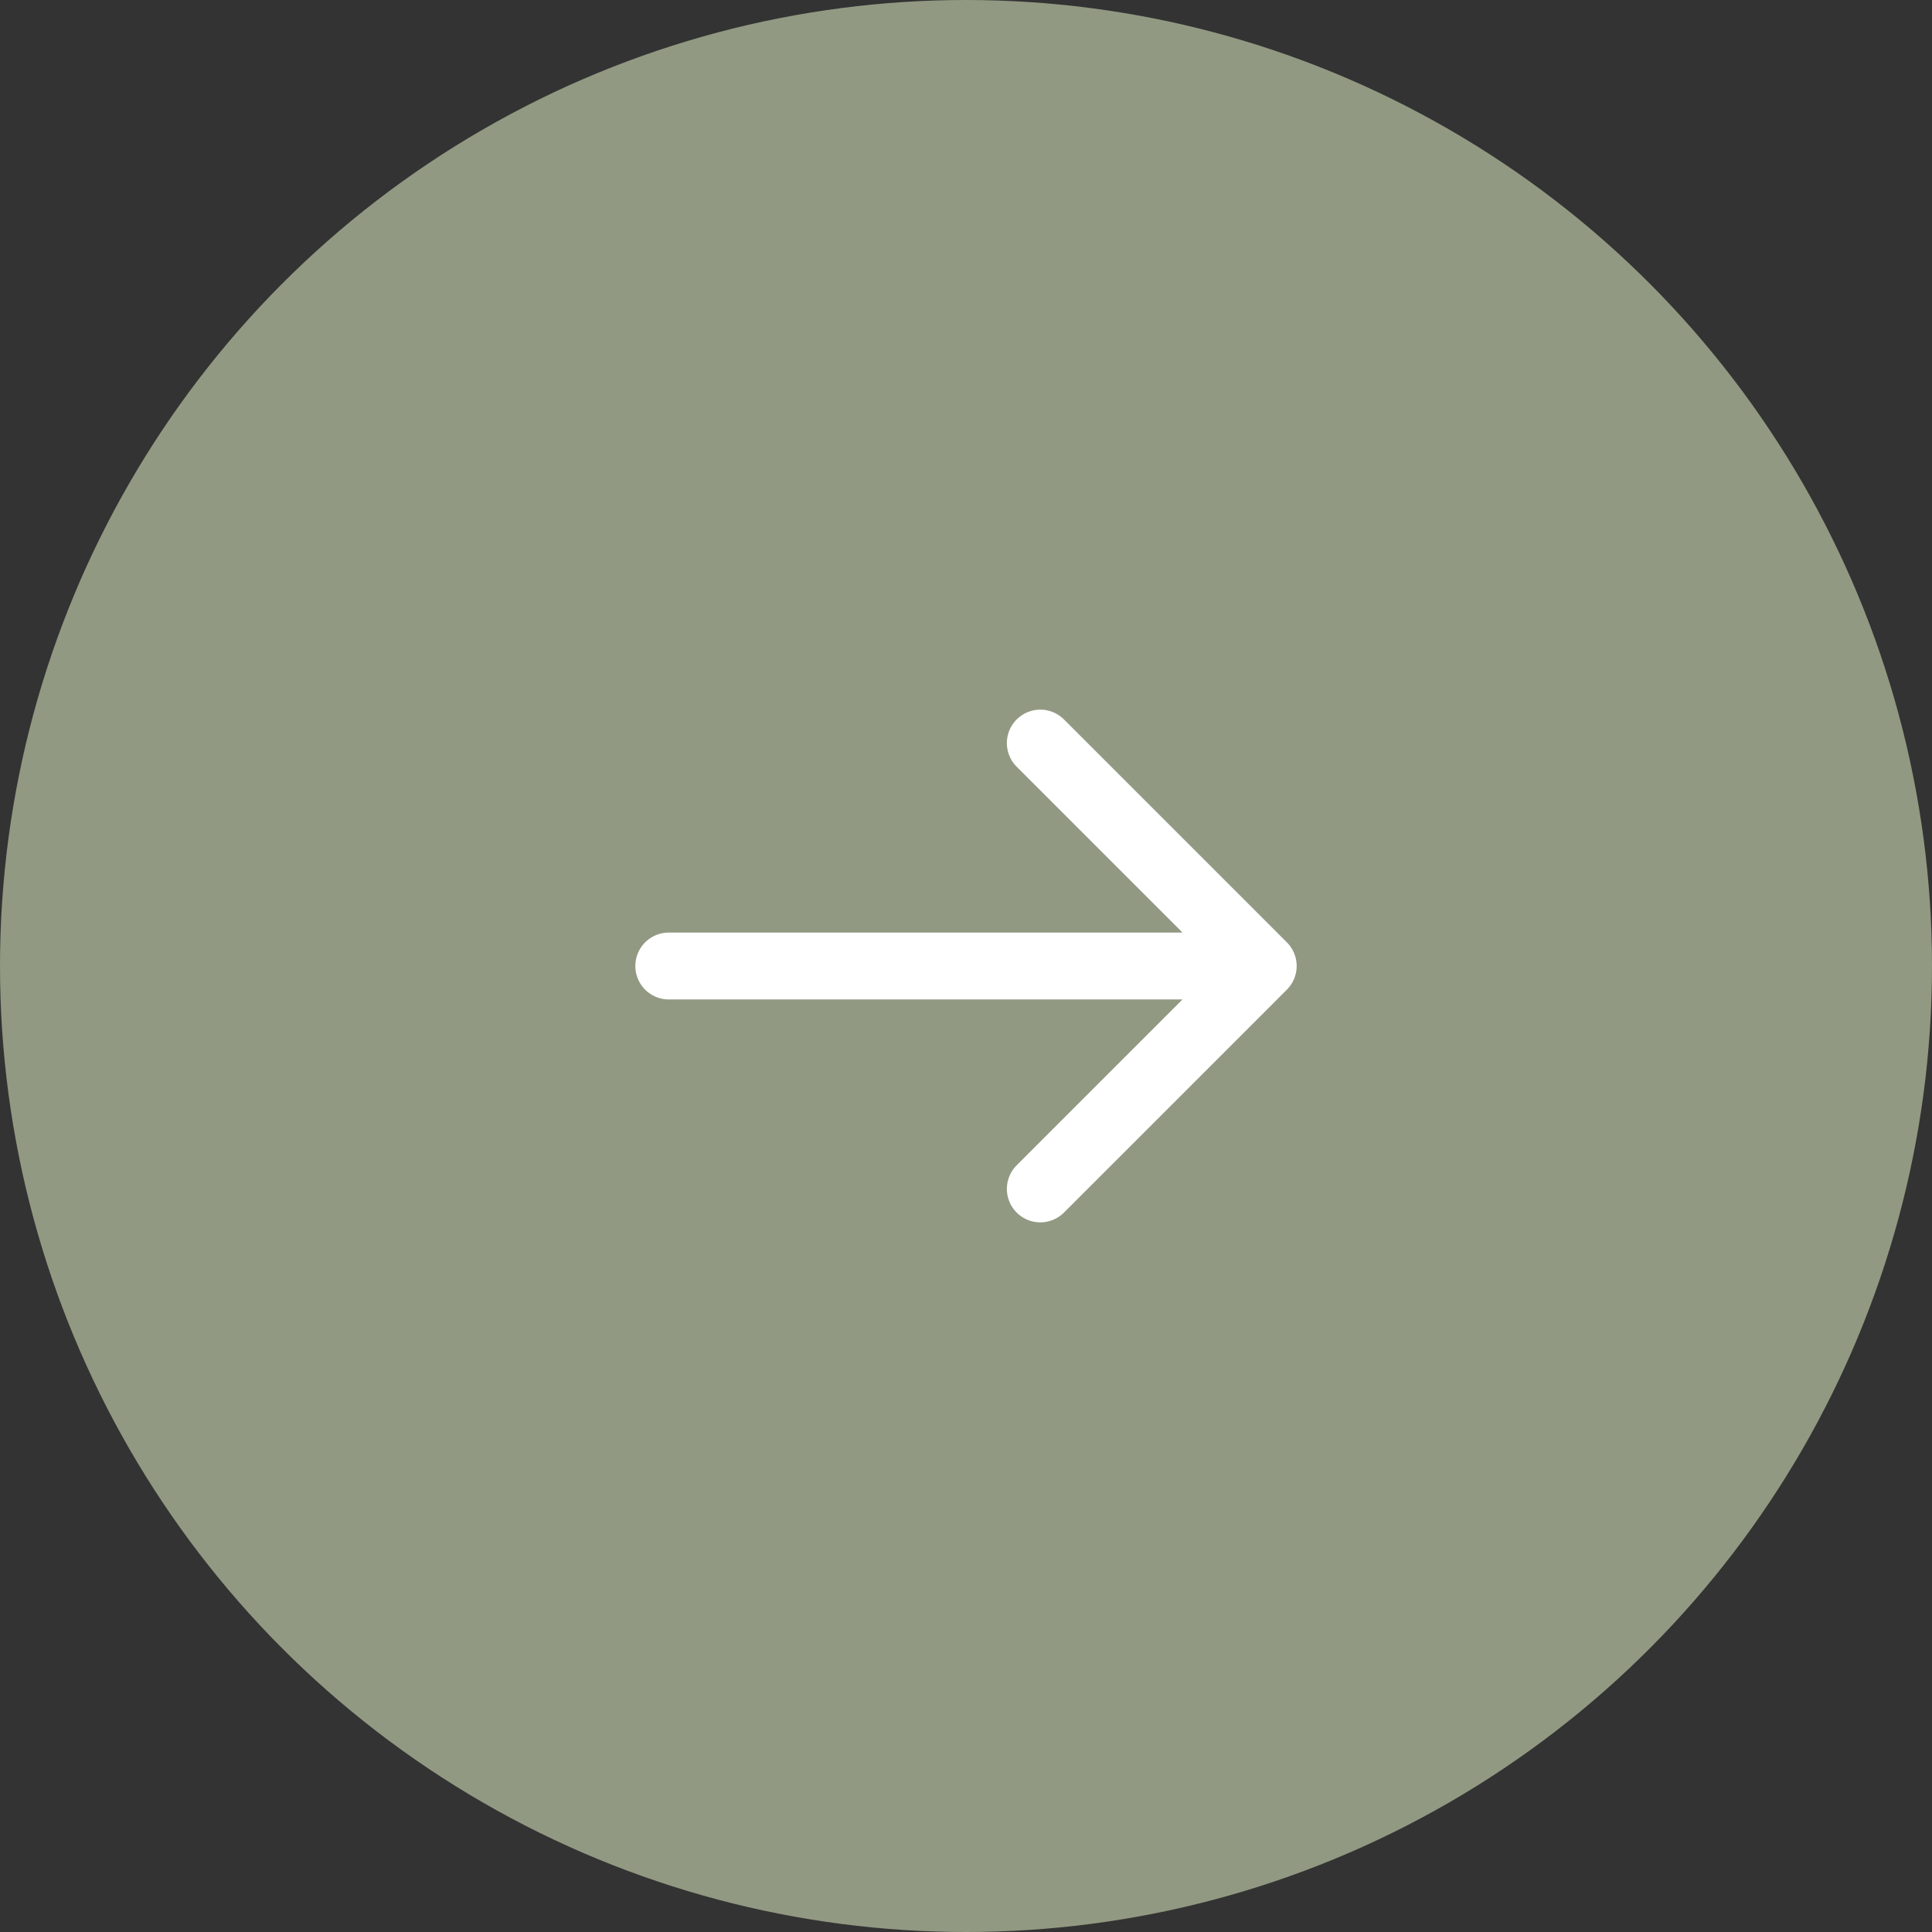 <?xml version="1.0" encoding="UTF-8"?> <svg xmlns="http://www.w3.org/2000/svg" width="52" height="52" viewBox="0 0 52 52" fill="none"><rect x="0" y="0" width="52" height="52" fill="#333333" stroke="none"/><circle cx="26" cy="26" r="26" fill="#919982"></circle><path d="M18 26H34M34 26L28 20M34 26L28 32" stroke="white" stroke-width="1.8" stroke-linecap="round" stroke-linejoin="round"></path></svg> 